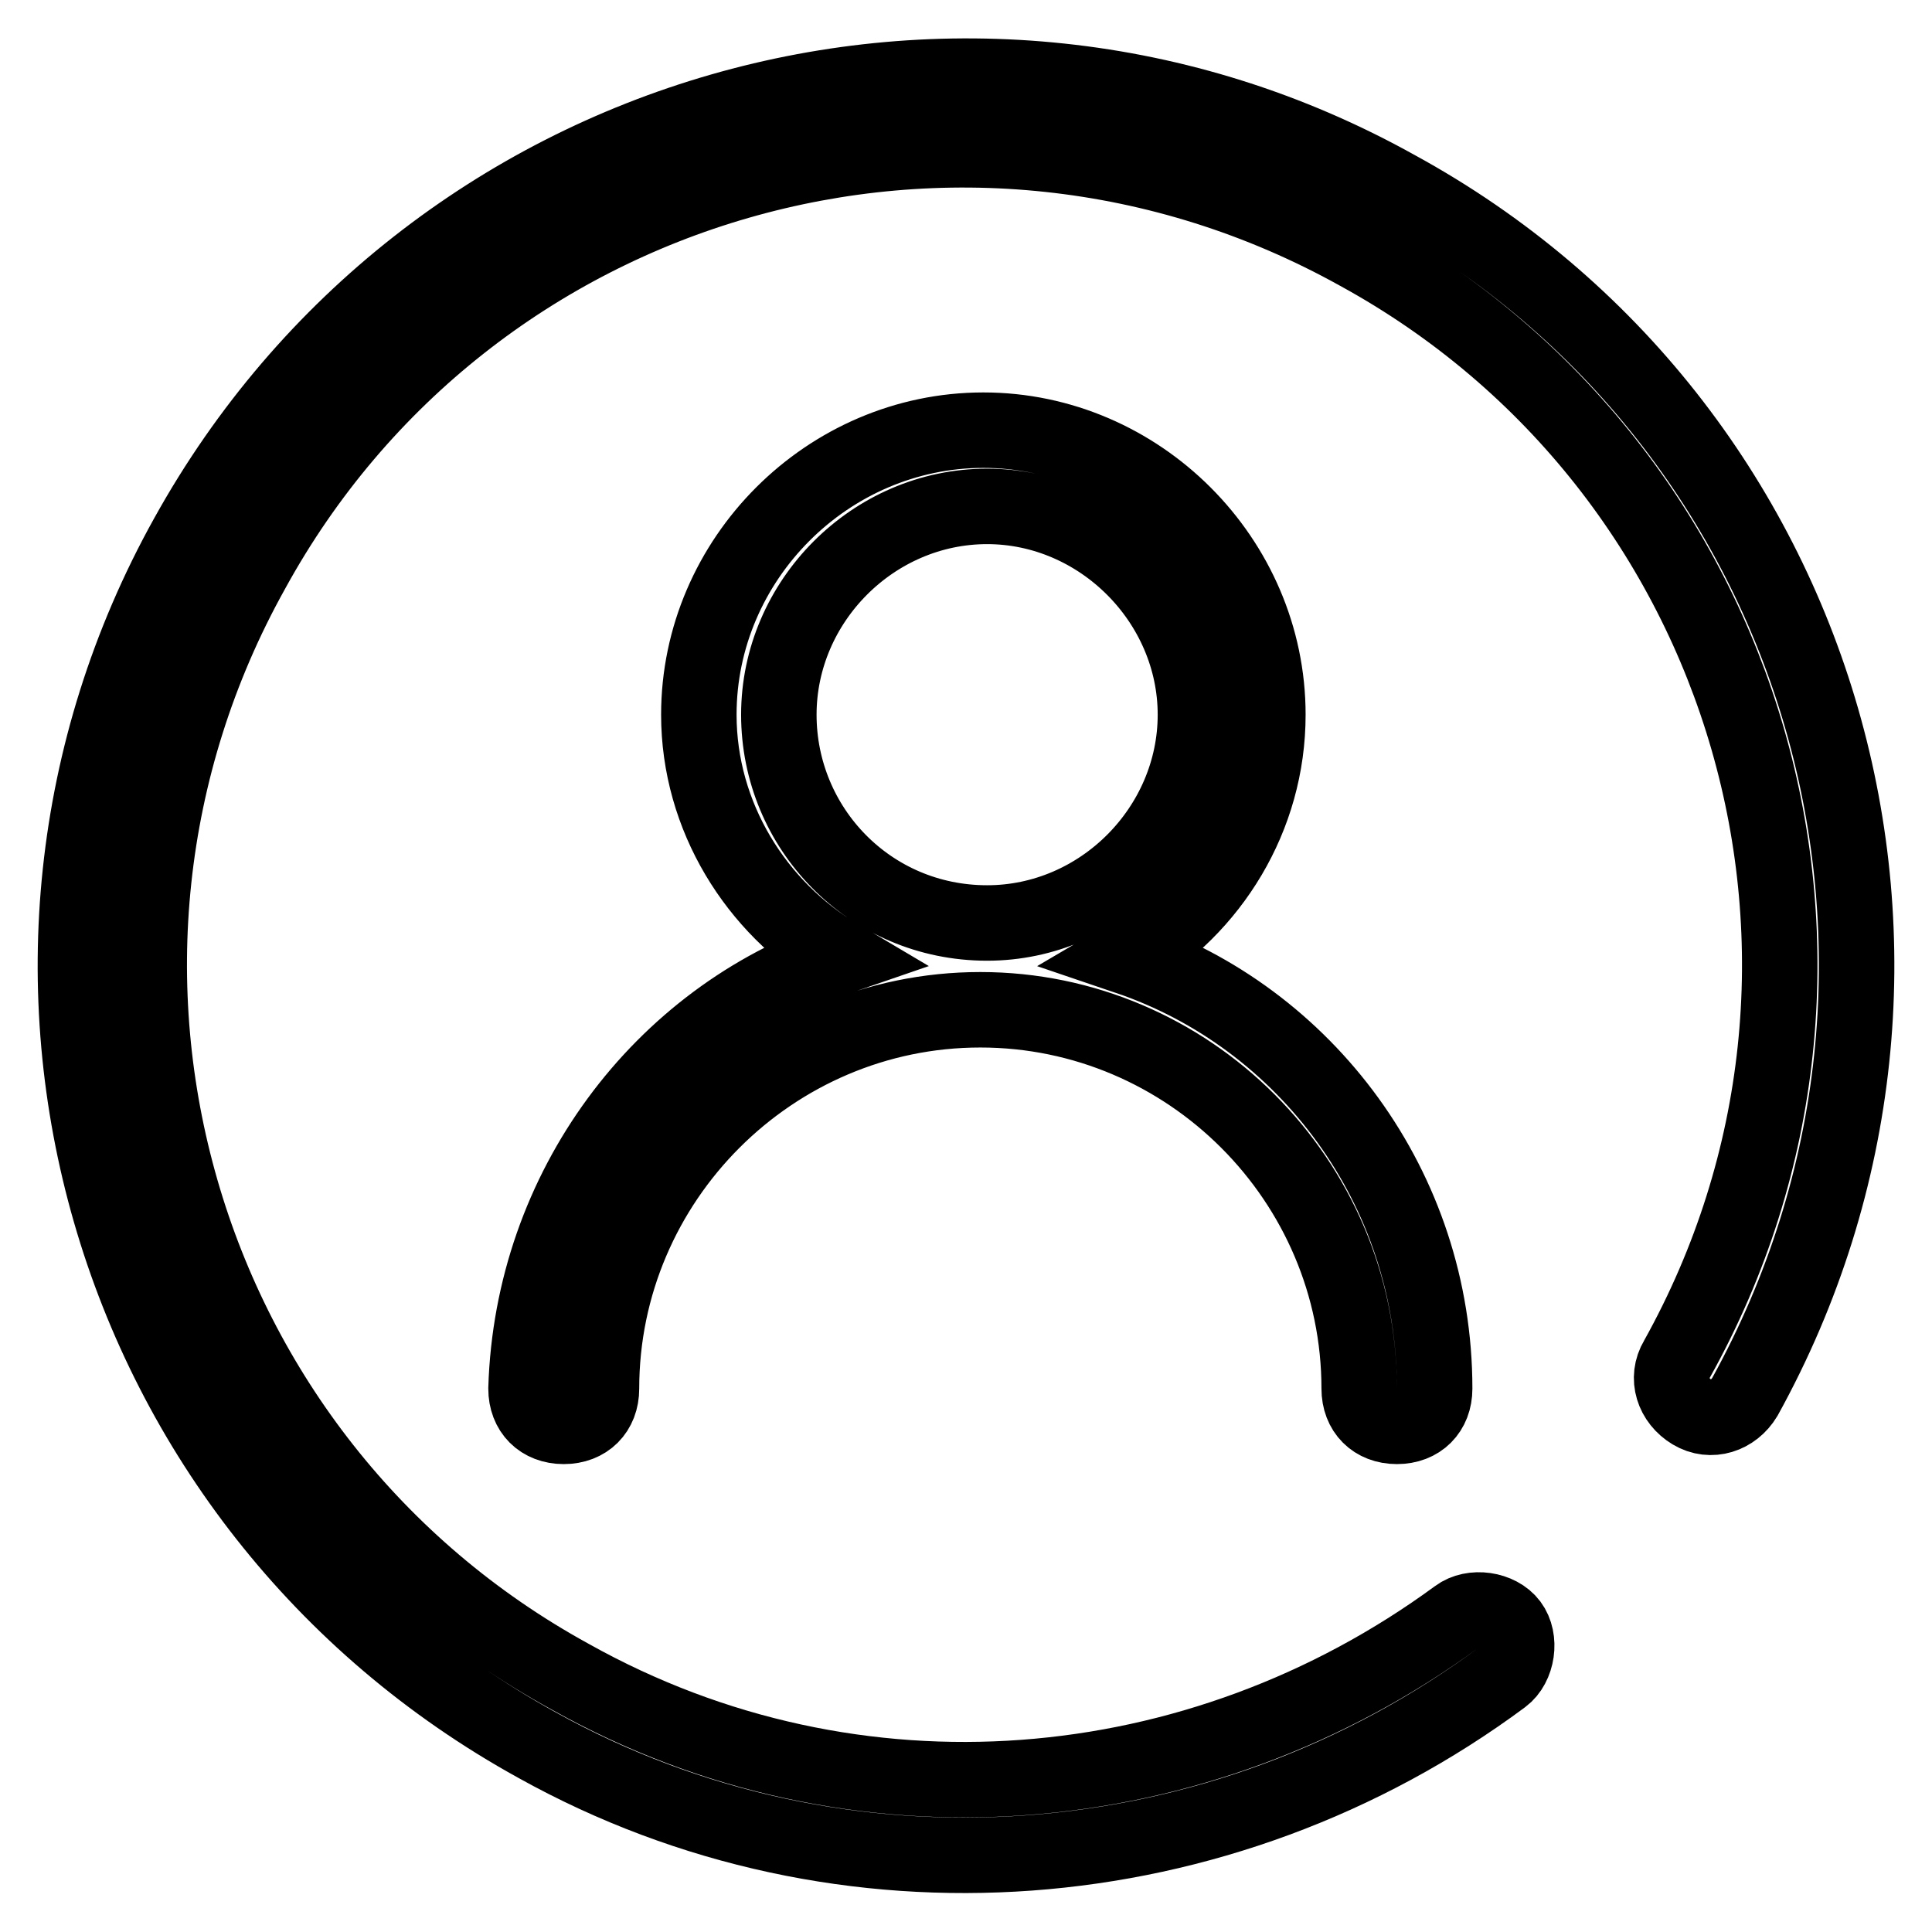 <?xml version="1.0" encoding="utf-8"?>
<!-- Svg Vector Icons : http://www.onlinewebfonts.com/icon -->
<!DOCTYPE svg PUBLIC "-//W3C//DTD SVG 1.1//EN" "http://www.w3.org/Graphics/SVG/1.1/DTD/svg11.dtd">
<svg version="1.1" xmlns="http://www.w3.org/2000/svg" xmlns:xlink="http://www.w3.org/1999/xlink" x="0px" y="0px" viewBox="0 0 256 256" enable-background="new 0 0 256 256" xml:space="preserve">
<g> <path stroke-width="10" fill-opacity="0" stroke="#000000"  d="M111.2,126.8c-11-6.5-18.6-18.6-18.6-32.1c0-20.6,17.1-37.7,37.7-37.7c20.6,0,37.7,17.1,37.7,37.7 c0,13.6-7.5,25.6-18.6,32.1c23.6,8,40.7,30.6,40.7,57.2c0,3-2,5-5,5c-3,0-5-2-5-5c0-27.6-22.6-50.2-50.2-50.2s-50.2,22.6-50.2,50.2 c0,3-2,5-5,5c-3,0-5-2-5-5C70.5,157.5,87.6,134.9,111.2,126.8L111.2,126.8z M231.2,185.1c-1.5,2.5-4.5,3.5-7,2 c-2.5-1.5-3.5-4.5-2-7c29.1-52.2,10-118-42.2-146.6C127.7,4.4,62,23.4,33.4,75.6c-29.1,52.2-10,118,42.2,146.6 c37.7,21.1,83.3,17.1,117.5-8c2-1.5,5.5-1,7,1c1.5,2,1,5.5-1,7c-37.2,27.6-87.4,31.6-128,9C13.8,199.6-6.8,127.9,24.8,71.1 C56.5,13.9,128.3-6.7,185,24.9C242.2,56.1,262.8,127.9,231.2,185.1z M130.8,122.3c15.1,0,27.6-12.6,27.6-27.6s-12.6-27.6-27.6-27.6 c-15.1,0-27.6,12.6-27.6,27.6S115.2,122.3,130.8,122.3z"/></g>
</svg>